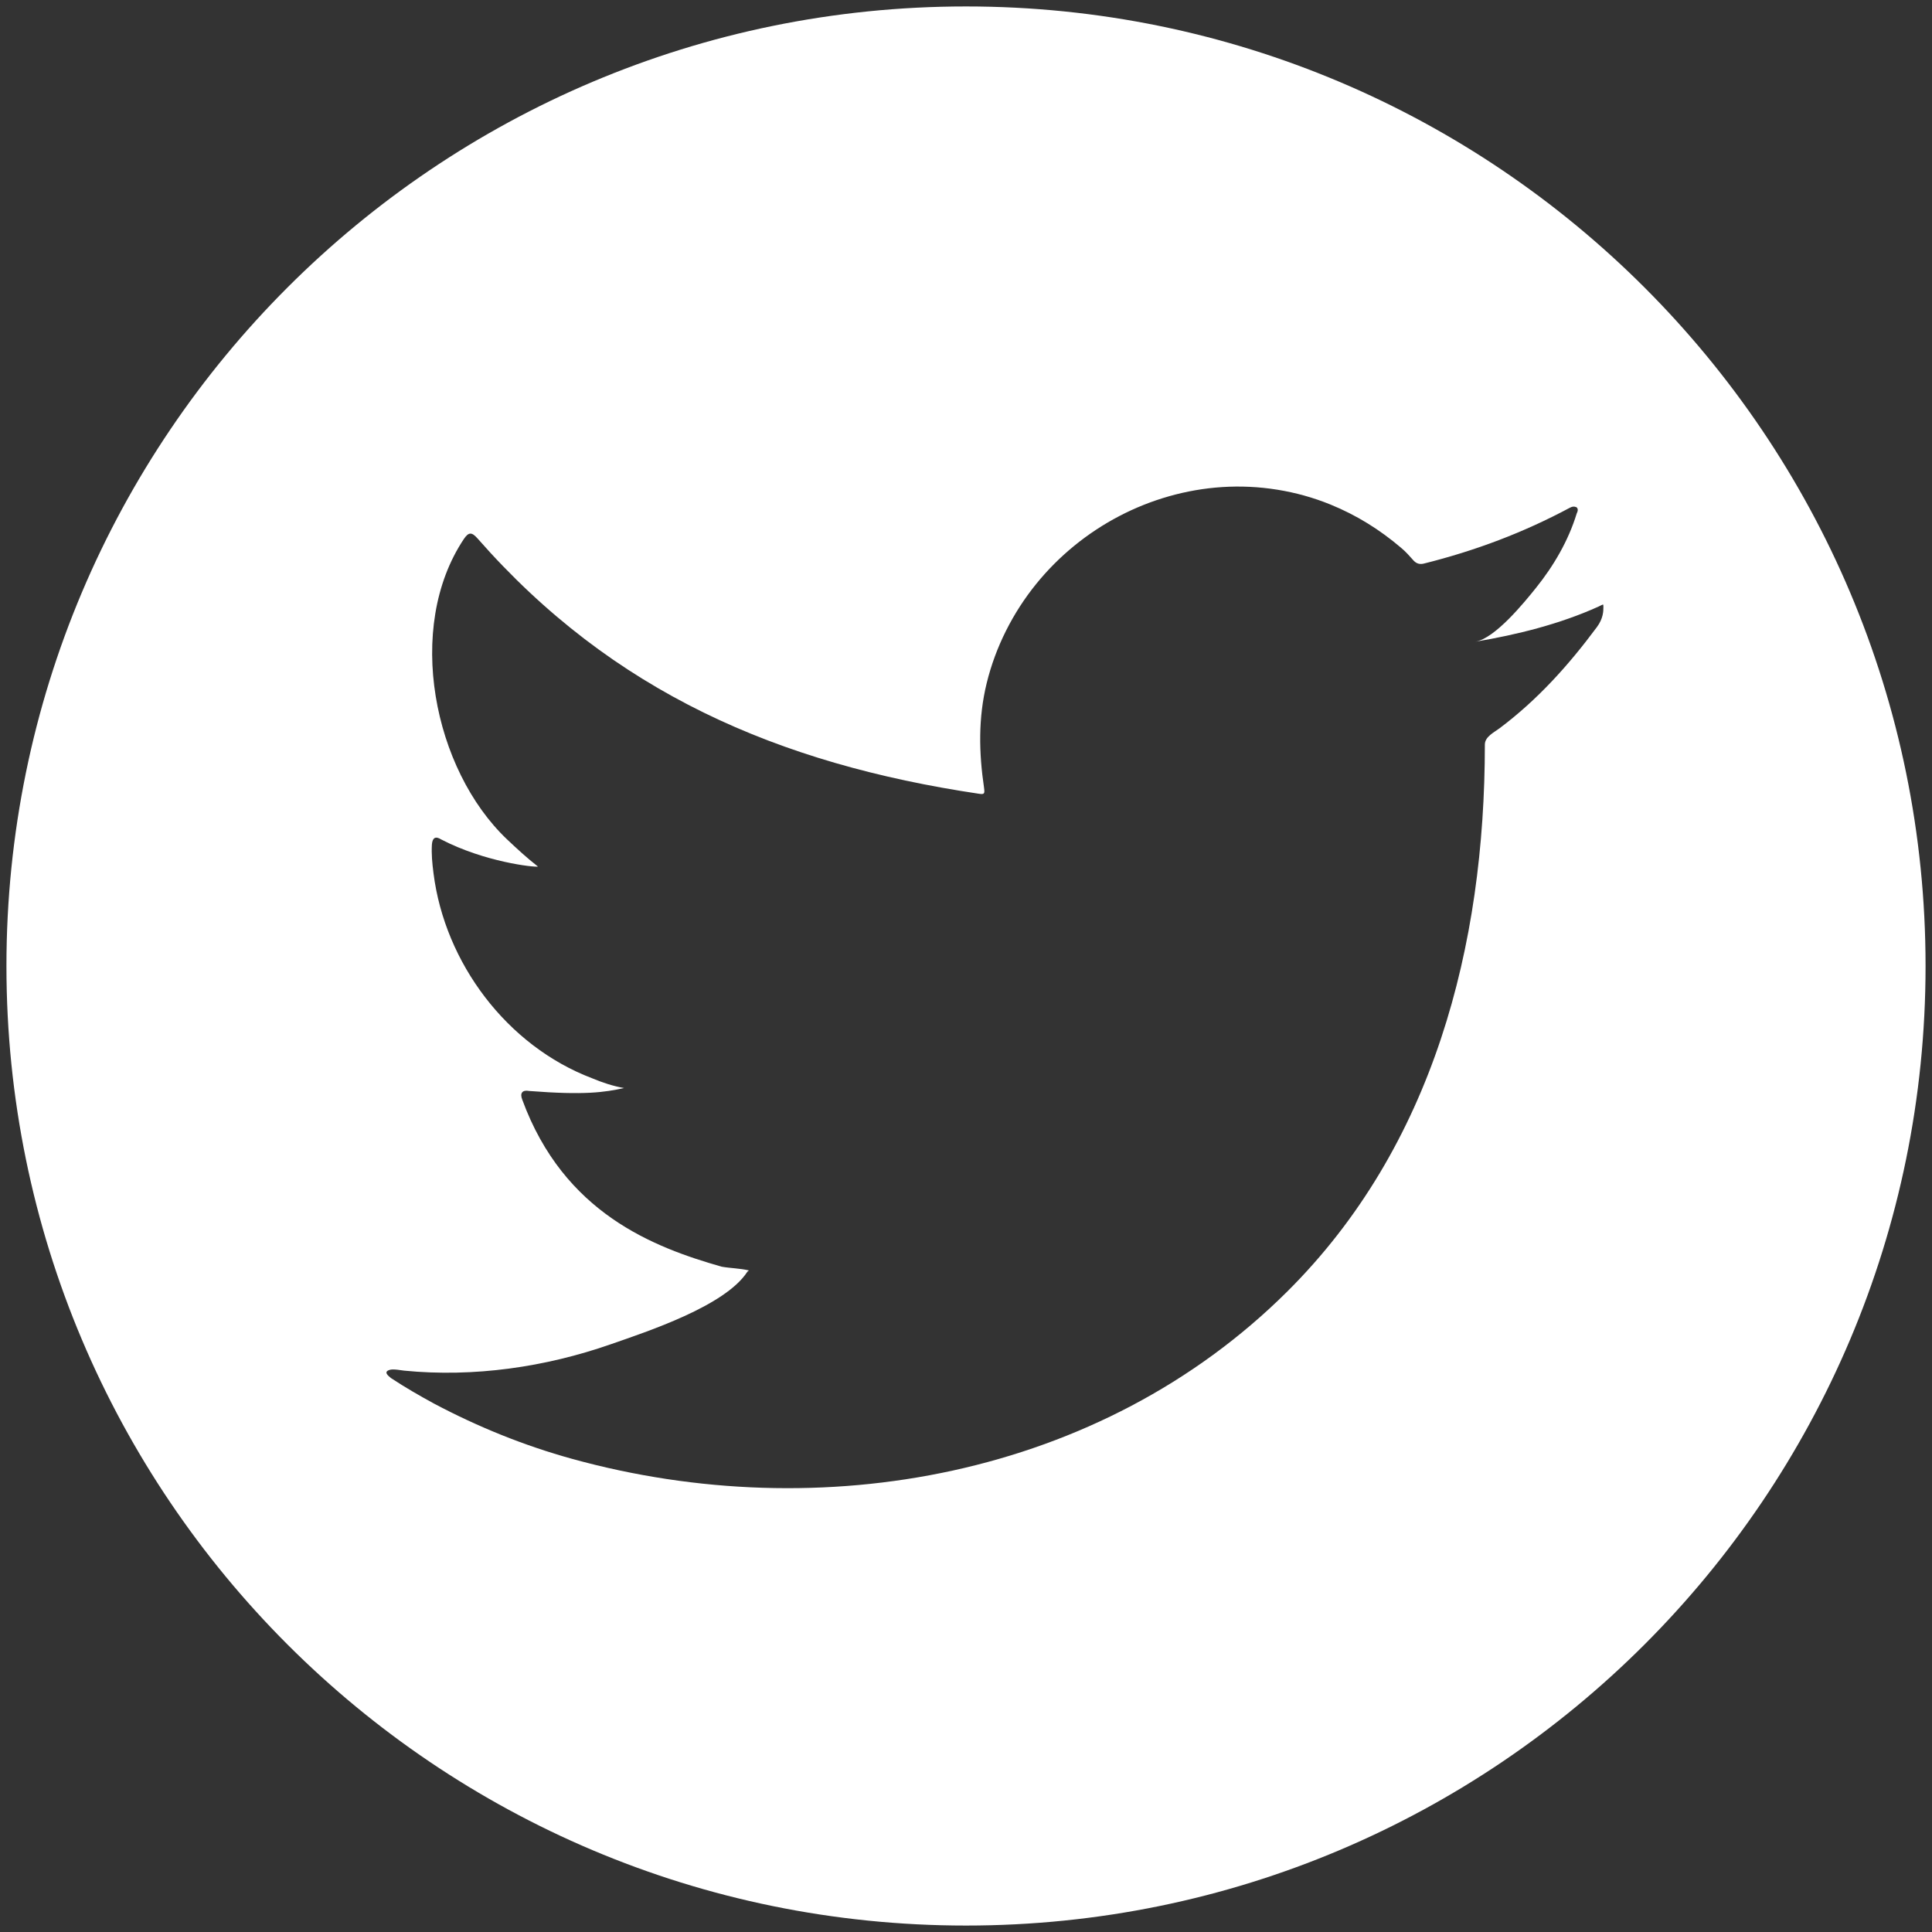 <?xml version="1.0" encoding="UTF-8"?><svg id="_レイヤー_4" xmlns="http://www.w3.org/2000/svg" viewBox="0 0 300 300"><rect x="0" y="0" width="300" height="300" fill="#333333" stroke="none"/><defs><style>.cls-1{fill:none;}.cls-2{fill:#fff;fill-rule:evenodd;}</style></defs><rect class="cls-1" width="300" height="300"/><path class="cls-2" d="M150.001,1.001C67.709,1.001,1,67.711,1,150s66.709,148.999,149.001,148.999,148.999-66.706,148.999-148.999S232.29,1.001,150.001,1.001Zm98.972,93.193v.162c0,.489-.011,1.675-1.001,3.009-4.415,5.942-9.188,11.263-15.107,15.71-.856,.645-2.298,1.319-2.298,2.54,0,31.204-7.973,62.37-30.717,84.968-28.965,28.777-72.415,36.605-110.99,25.953-7.47-2.062-14.613-4.955-21.464-8.586-2.271-1.238-4.498-2.52-6.688-3.966-.556-.445-.969-.859-.495-1.151,.469-.234,.831-.255,2.558,0,10.788,1.062,21.903-.541,32.109-4.111,5.615-1.961,17.668-5.904,21.142-11.205,.081-.121,.165-.121,.252-.249-1.409-.33-2.812-.33-4.215-.576-10.482-2.994-24.475-8.254-30.958-25.924-.41-1.03,0-1.568,1.074-1.362,8.627,.676,11.725,.205,14.734-.455-1.689-.289-3.422-.868-4.99-1.528-13.207-5.025-22.849-17.902-24.605-31.826-.205-1.608-.333-2.974-.249-4.458,.081-1.033,.538-1.363,1.447-.787,6.79,3.512,14.408,4.337,15.023,4.21-1.689-1.319-3.257-2.763-4.785-4.21-11.447-10.845-15.894-32.91-6.729-46.646,.746-1.114,1.238-1.114,2.147-.078,20.942,23.862,46.736,34.997,77.856,39.628,.822,.121,.902,0,.781-.911-.81-5.479-.917-10.846,.408-16.267,1.374-5.621,4.056-10.921,7.692-15.411,3.518-4.34,7.935-7.939,12.886-10.525,4.938-2.58,10.403-4.148,15.969-4.51,5.72-.37,11.523,.547,16.834,2.711,4.045,1.649,7.632,3.879,10.976,6.726,.7,.579,1.319,1.281,1.979,2.025,.414,.414,.905,.579,1.562,.414,7.958-1.99,15.434-4.796,22.661-8.67,.33-.165,.596-.249,1.013-.084,.33,.249,.208,.663,.041,.993-1.29,4.224-3.582,8.135-6.341,11.566-1.811,2.251-6.324,7.814-9.397,8.332,6.475-1.088,13.111-2.734,19.111-5.448,.764-.349,.775-.5,.775,0Z"/></svg>